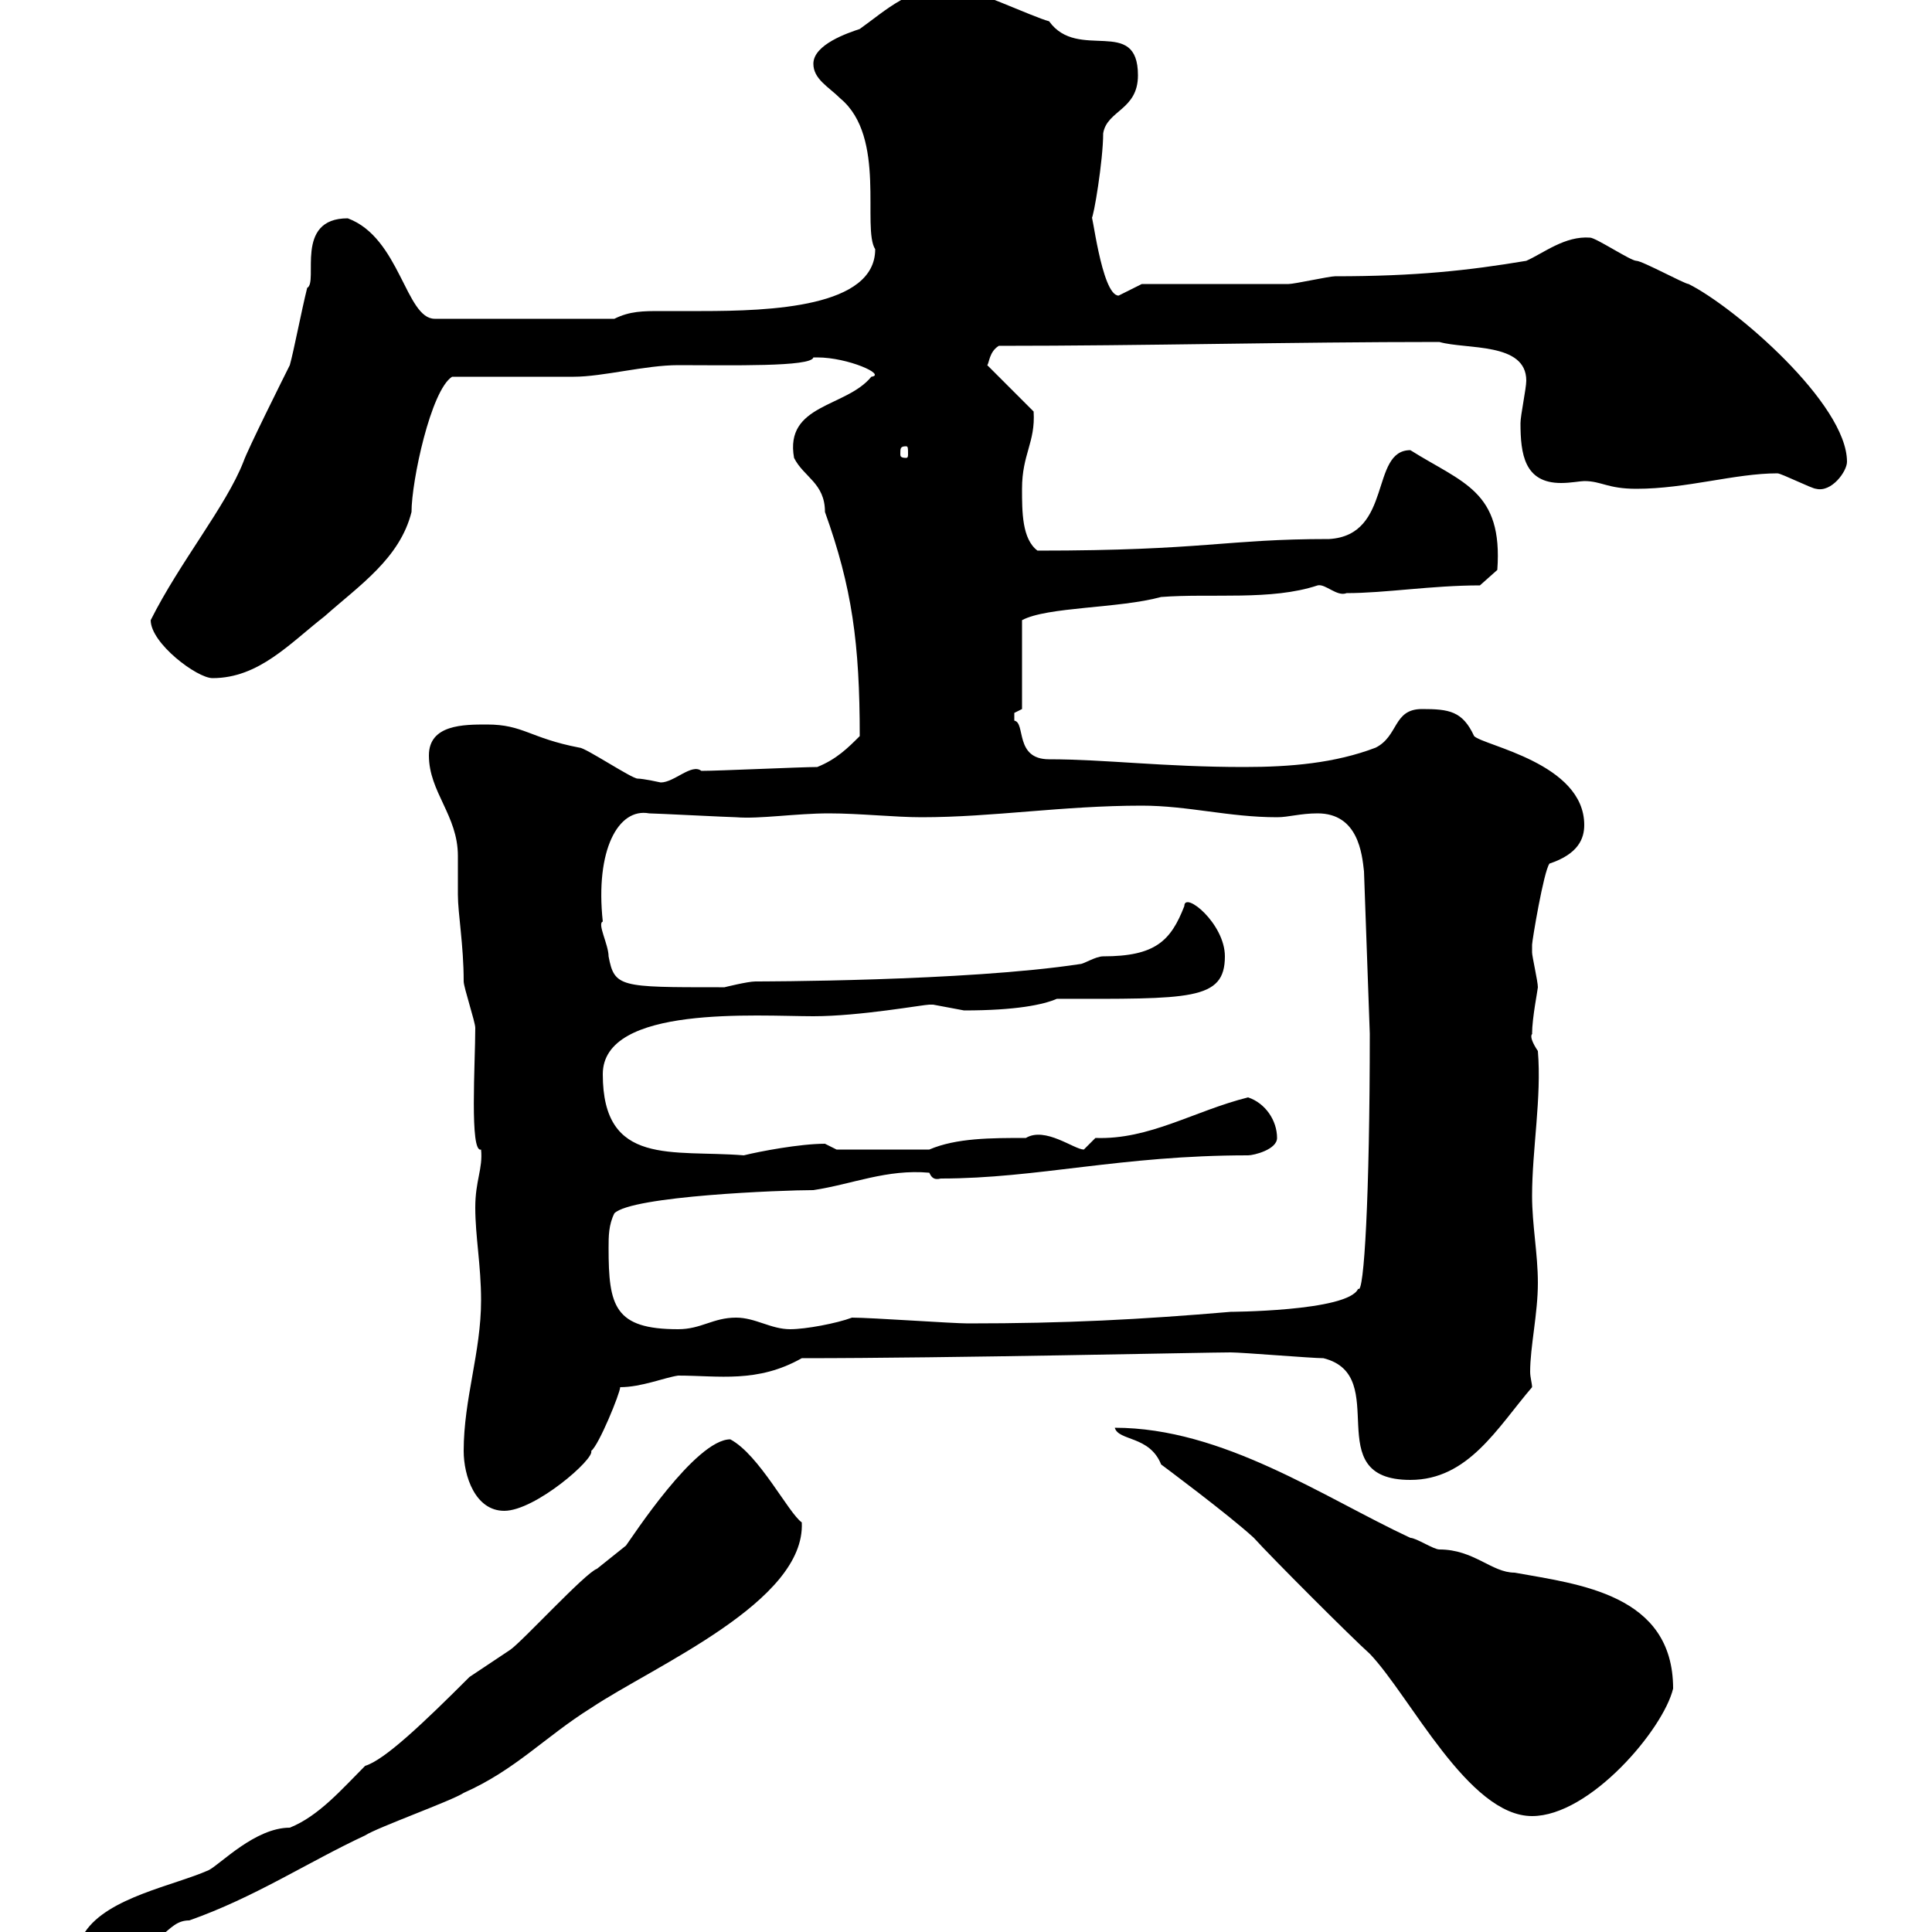 <svg xmlns="http://www.w3.org/2000/svg" xmlns:xlink="http://www.w3.org/1999/xlink" width="300" height="300"><path d="M13.20 300C13.20 301.80 15.60 303 16.80 303C25.80 303 25.50 298.20 29.40 298.20C39.60 294.60 47.70 289.20 56.70 285C58.50 283.80 70.20 279.60 72 278.40C80.10 274.80 84.60 269.70 91.80 265.20C101.70 258.60 125.10 248.70 124.50 236.40C122.40 234.90 117.90 225.90 113.40 223.50C108 223.50 98.10 238.80 97.20 240C97.20 240 92.70 243.60 92.70 243.60C90.90 244.20 81 255 79.20 256.20C78.30 256.80 73.80 259.80 72.90 260.40C65.70 267.60 59.70 273.30 56.70 274.20C53.10 277.80 49.50 282 45 283.80C39.60 283.80 34.20 289.50 32.40 290.40C27 292.80 16.80 294.60 13.20 300ZM194.70 238.80C197.40 241.80 210 254.40 212.70 256.80C219 263.40 228 282 237.90 282C246.90 282 258.30 268.50 259.80 262.20C259.80 247.50 245.10 246 235.20 244.20C231.60 244.20 228.90 240.60 223.50 240.60C222.60 240.60 219.90 238.80 219 238.80C205.50 232.50 189.90 221.70 173.10 221.70C173.70 223.80 178.50 222.90 180.30 227.40C180.30 227.40 190.80 235.20 194.70 238.80ZM72 225.30C72 229.20 73.80 234.60 78.30 234.60C83.10 234.60 92.40 226.50 91.80 225.30C93 224.40 96.30 216.30 96.30 215.40C99.60 215.40 103.20 213.90 105.30 213.60C111.60 213.60 117.60 214.80 124.50 210.90C147.60 210.90 187.20 210 191.10 210C192.90 210 203.70 210.90 205.50 210.90C216.30 213.60 204.60 229.80 219 229.80C228 229.80 232.50 221.70 237.90 215.40C237.90 214.80 237.60 213.90 237.60 213C237.60 209.10 238.80 204 238.80 199.20C238.80 194.70 237.90 190.20 237.90 185.70C237.90 178.50 239.40 170.40 238.80 163.20C237 160.50 238.20 160.50 237.90 160.50C237.90 158.10 238.80 153.60 238.80 153.30C238.80 152.40 237.90 148.50 237.90 147.90C237.90 147.90 237.90 146.70 237.90 146.70C237.90 146.10 239.70 135.30 240.60 134.10C245.10 132.60 246 130.20 246 128.10C246 118.50 230.40 115.80 228.90 114.30C227.10 110.40 225 110.10 220.80 110.10C216.30 110.10 217.20 114.30 213.60 116.10C207.30 118.50 200.40 119.10 193.20 119.10C180.60 119.10 171.60 117.90 162.90 117.90C157.50 117.90 159.30 112.20 157.50 111.90C157.50 111.90 157.50 111.90 157.50 110.70C157.50 110.70 158.70 110.10 158.70 110.10L158.70 96.30C162.60 94.20 173.70 94.50 180.30 92.70C188.10 92.10 197.40 93.30 204.60 90.90C205.80 90.60 207.60 92.70 209.10 92.10C215.10 92.10 222.30 90.90 229.80 90.90L232.50 88.50C233.40 76.20 227.10 75 219 69.90C212.70 69.90 216.30 83.10 206.40 83.70C190.20 83.70 187.20 85.50 161.10 85.50C158.70 83.70 158.70 79.50 158.70 75.90C158.70 70.50 160.80 68.70 160.50 63.90L153.30 56.70C153.60 56.40 153.60 54.60 155.10 53.70C177.60 53.70 200.40 53.10 223.50 53.10C227.70 54.30 237 53.10 237 59.10C237 60.30 236.10 64.50 236.10 65.70C236.10 70.50 236.70 75 242.40 75C243.90 75 245.40 74.70 246 74.70C248.70 74.70 249.60 75.90 254.10 75.90C261.90 75.90 269.40 73.50 276 73.50C276.60 73.50 281.40 75.90 282 75.90C284.40 76.50 286.80 73.20 286.80 71.70C286.80 62.70 269.40 47.70 262.20 44.10C261.60 44.10 255 40.50 254.10 40.50C253.20 40.50 247.80 36.90 246.90 36.90C243 36.60 239.70 39.30 237 40.50C228 42 219.90 42.90 207.30 42.90C206.40 42.90 201 44.10 200.10 44.10C196.50 44.10 180.90 44.10 177.30 44.10L173.70 45.90C171 45.90 169.50 31.80 169.50 33.90C169.80 33.90 171.30 24.90 171.30 20.70C171.90 17.10 176.70 17.10 176.70 11.70C176.70 2.40 167.40 9.60 162.90 3.30C160.50 2.70 150.30-2.10 147.90-2.10C141.30-2.10 137.70 1.50 133.50 4.50C131.70 5.10 126.30 6.90 126.30 9.90C126.30 12.30 128.70 13.50 130.50 15.30C137.70 21.30 133.80 35.40 135.90 38.70C135.90 47.70 119.70 48.30 108.90 48.30C106.50 48.30 104.70 48.30 102.60 48.30C99.90 48.30 97.80 48.30 95.40 49.50L67.50 49.50C63 49.50 62.10 36.90 54 33.90C45.60 33.90 49.50 43.80 47.70 44.70C46.80 48.30 45.60 54.60 45 56.70C44.10 58.50 38.40 69.90 37.80 71.70C35.10 78.60 27.90 87.30 23.40 96.30C23.40 99.90 30.60 105.30 33 105.30C40.20 105.30 45 99.90 50.40 95.70C55.80 90.90 62.10 86.70 63.90 79.50C63.90 74.70 66.90 60.60 70.20 58.50C72.90 58.50 86.40 58.50 89.10 58.50C93.60 58.50 100.20 56.70 105.30 56.70C113.40 56.70 126 57 126.30 55.50C126.30 55.50 126.90 55.50 126.90 55.50C131.70 55.50 137.70 58.20 135.30 58.50C131.40 63.30 121.80 62.70 123.30 71.10C124.80 74.10 128.10 75 128.10 79.50C132.30 91.20 133.50 99.90 133.50 114.30C131.70 116.10 129.90 117.90 126.90 119.10C124.50 119.10 111.60 119.70 108.90 119.70C107.40 118.50 104.70 121.50 102.60 121.50C102.60 121.50 99.90 120.90 99 120.90C98.10 120.90 90.90 116.10 90 116.10C82.20 114.60 81.30 112.50 75.60 112.50C72 112.50 66.60 112.50 66.60 117.30C66.60 123 71.10 126.60 71.10 132.90C71.10 134.70 71.10 136.50 71.10 138.90C71.10 141.90 72 146.70 72 152.40C72 153.30 73.80 158.70 73.80 159.60C73.80 165 72.90 179.10 74.70 178.50C75 181.50 73.80 183.30 73.80 187.50C73.80 192 74.70 196.50 74.70 201.90C74.70 210 72 217.20 72 225.30ZM94.50 193.80C94.50 192 94.50 190.20 95.40 188.40C98.10 185.70 121.50 184.80 126.30 184.80C132.30 183.90 137.70 181.50 144.30 182.10C144.60 182.70 144.90 183.30 146.10 183C161.10 183 174 179.40 193.80 179.40C194.70 179.40 198.30 178.50 198.30 176.70C198.30 174 196.50 171.30 193.80 170.40C185.40 172.50 178.50 177 170.10 176.70C170.10 176.70 168.30 178.50 168.30 178.50C166.80 178.50 162.30 174.90 159.30 176.70C153.90 176.70 148.50 176.70 144.30 178.50L129.90 178.50C129.90 178.50 128.10 177.60 128.10 177.60C124.20 177.60 117.90 178.80 115.50 179.40C104.40 178.50 93.60 181.20 93.60 166.80C93.60 156 117.60 157.80 126.30 157.80C133.50 157.80 143.40 156 144.30 156C144.30 156 144.30 156 144.90 156C144.90 156 149.70 156.90 149.70 156.90C157.80 156.90 162 156 164.10 155.10C184.80 155.10 190.20 155.40 190.20 148.50C190.20 143.40 183.90 138.30 183.90 140.70C181.80 146.10 179.40 148.50 171.30 148.50C170.10 148.50 168.30 149.70 167.70 149.70C150 152.40 117.60 152.40 117.30 152.40C116.10 152.40 112.50 153.30 112.50 153.30C111.60 153.30 111.60 153.30 111.60 153.30C96.30 153.30 95.40 153.30 94.50 148.50C94.50 146.70 92.70 143.40 93.60 143.10C92.40 132 96 125.40 100.80 126.30C101.70 126.30 113.40 126.90 114.30 126.90C117.90 127.20 123.60 126.30 128.70 126.30C133.50 126.30 138.90 126.90 143.10 126.90C154.20 126.90 165 125.10 177.30 125.10C184.50 125.10 190.80 126.90 198.30 126.90C200.10 126.90 201.90 126.30 204.60 126.30C210.90 126.30 211.50 132.60 211.80 135.30L212.70 160.50C212.70 185.70 211.80 201.30 210.90 200.10C209.40 203.70 190.20 203.70 191.10 203.70C177 204.90 165.60 205.50 150.30 205.50C147.90 205.50 135.30 204.60 132.30 204.60C129.90 205.50 125.10 206.40 122.70 206.40C119.70 206.40 117.30 204.60 114.30 204.60C110.70 204.60 108.90 206.40 105.30 206.40C95.40 206.40 94.50 202.80 94.50 193.80ZM140.70 69.30C141 69.30 141 69.60 141 70.50C141 70.80 141 71.10 140.70 71.10C139.80 71.10 139.80 70.80 139.80 70.50C139.80 69.60 139.80 69.30 140.70 69.30Z"/></svg>